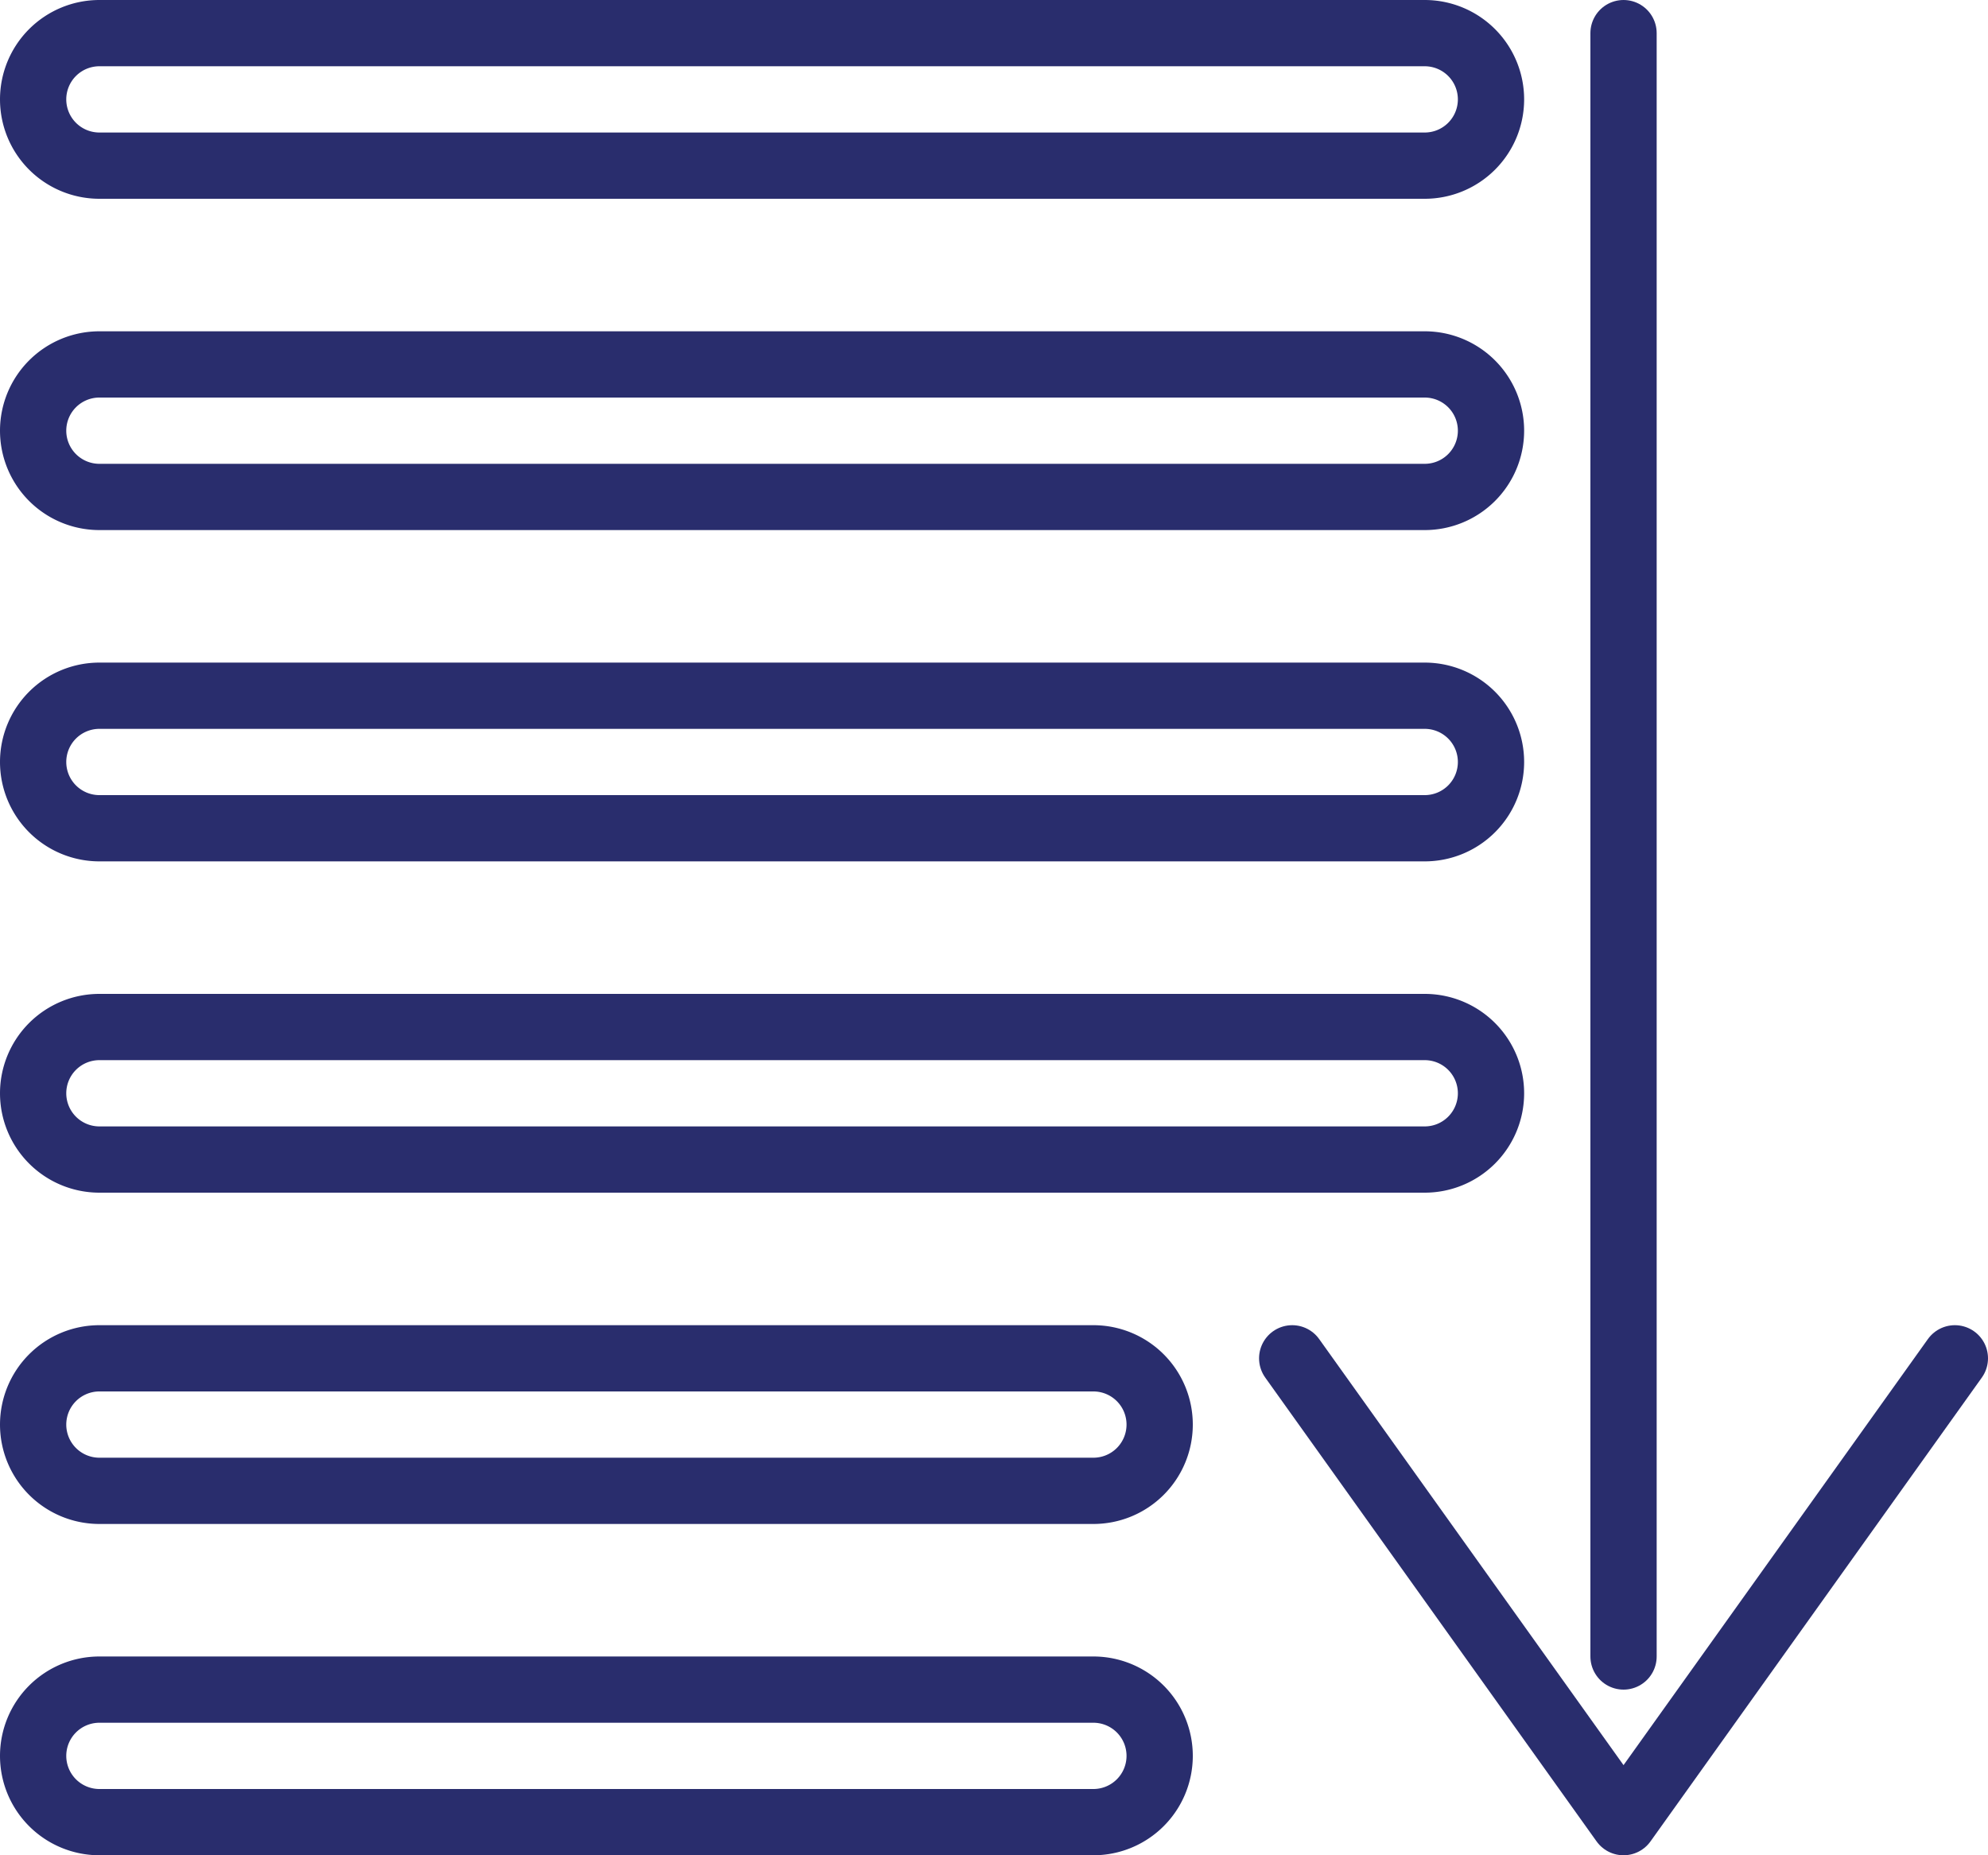 <svg id="Layer_1" data-name="Layer 1" xmlns="http://www.w3.org/2000/svg" viewBox="0 0 30 28"><defs><style>.cls-1{fill:none;stroke:#292d6d;stroke-linecap:round;stroke-linejoin:round;}</style></defs><title>ico-open</title><line class="cls-1" x1="24.5" y1="0.5" x2="24.5" y2="25"/><polyline class="cls-1" points="19.5 20.5 24.5 27.5 29.5 20.5"/><path class="cls-1" d="M92.5,164.5h-15a1,1,0,0,1-1-1h0a1,1,0,0,1,1-1h15a1,1,0,0,1,1,1h0A1,1,0,0,1,92.5,164.5Z" transform="translate(-76 -137)"/><path class="cls-1" d="M92.5,159.5h-15a1,1,0,0,1-1-1h0a1,1,0,0,1,1-1h15a1,1,0,0,1,1,1h0A1,1,0,0,1,92.5,159.5Z" transform="translate(-76 -137)"/><path class="cls-1" d="M97.5,154.5h-20a1,1,0,0,1-1-1h0a1,1,0,0,1,1-1h20a1,1,0,0,1,1,1h0A1,1,0,0,1,97.5,154.5Z" transform="translate(-76 -137)"/><path class="cls-1" d="M97.5,149.5h-20a1,1,0,0,1-1-1h0a1,1,0,0,1,1-1h20a1,1,0,0,1,1,1h0A1,1,0,0,1,97.5,149.5Z" transform="translate(-76 -137)"/><path class="cls-1" d="M97.5,144.5h-20a1,1,0,0,1-1-1h0a1,1,0,0,1,1-1h20a1,1,0,0,1,1,1h0A1,1,0,0,1,97.5,144.5Z" transform="translate(-76 -137)"/><path class="cls-1" d="M97.5,139.5h-20a1,1,0,0,1-1-1h0a1,1,0,0,1,1-1h20a1,1,0,0,1,1,1h0A1,1,0,0,1,97.5,139.5Z" transform="translate(-76 -137)"/></svg>